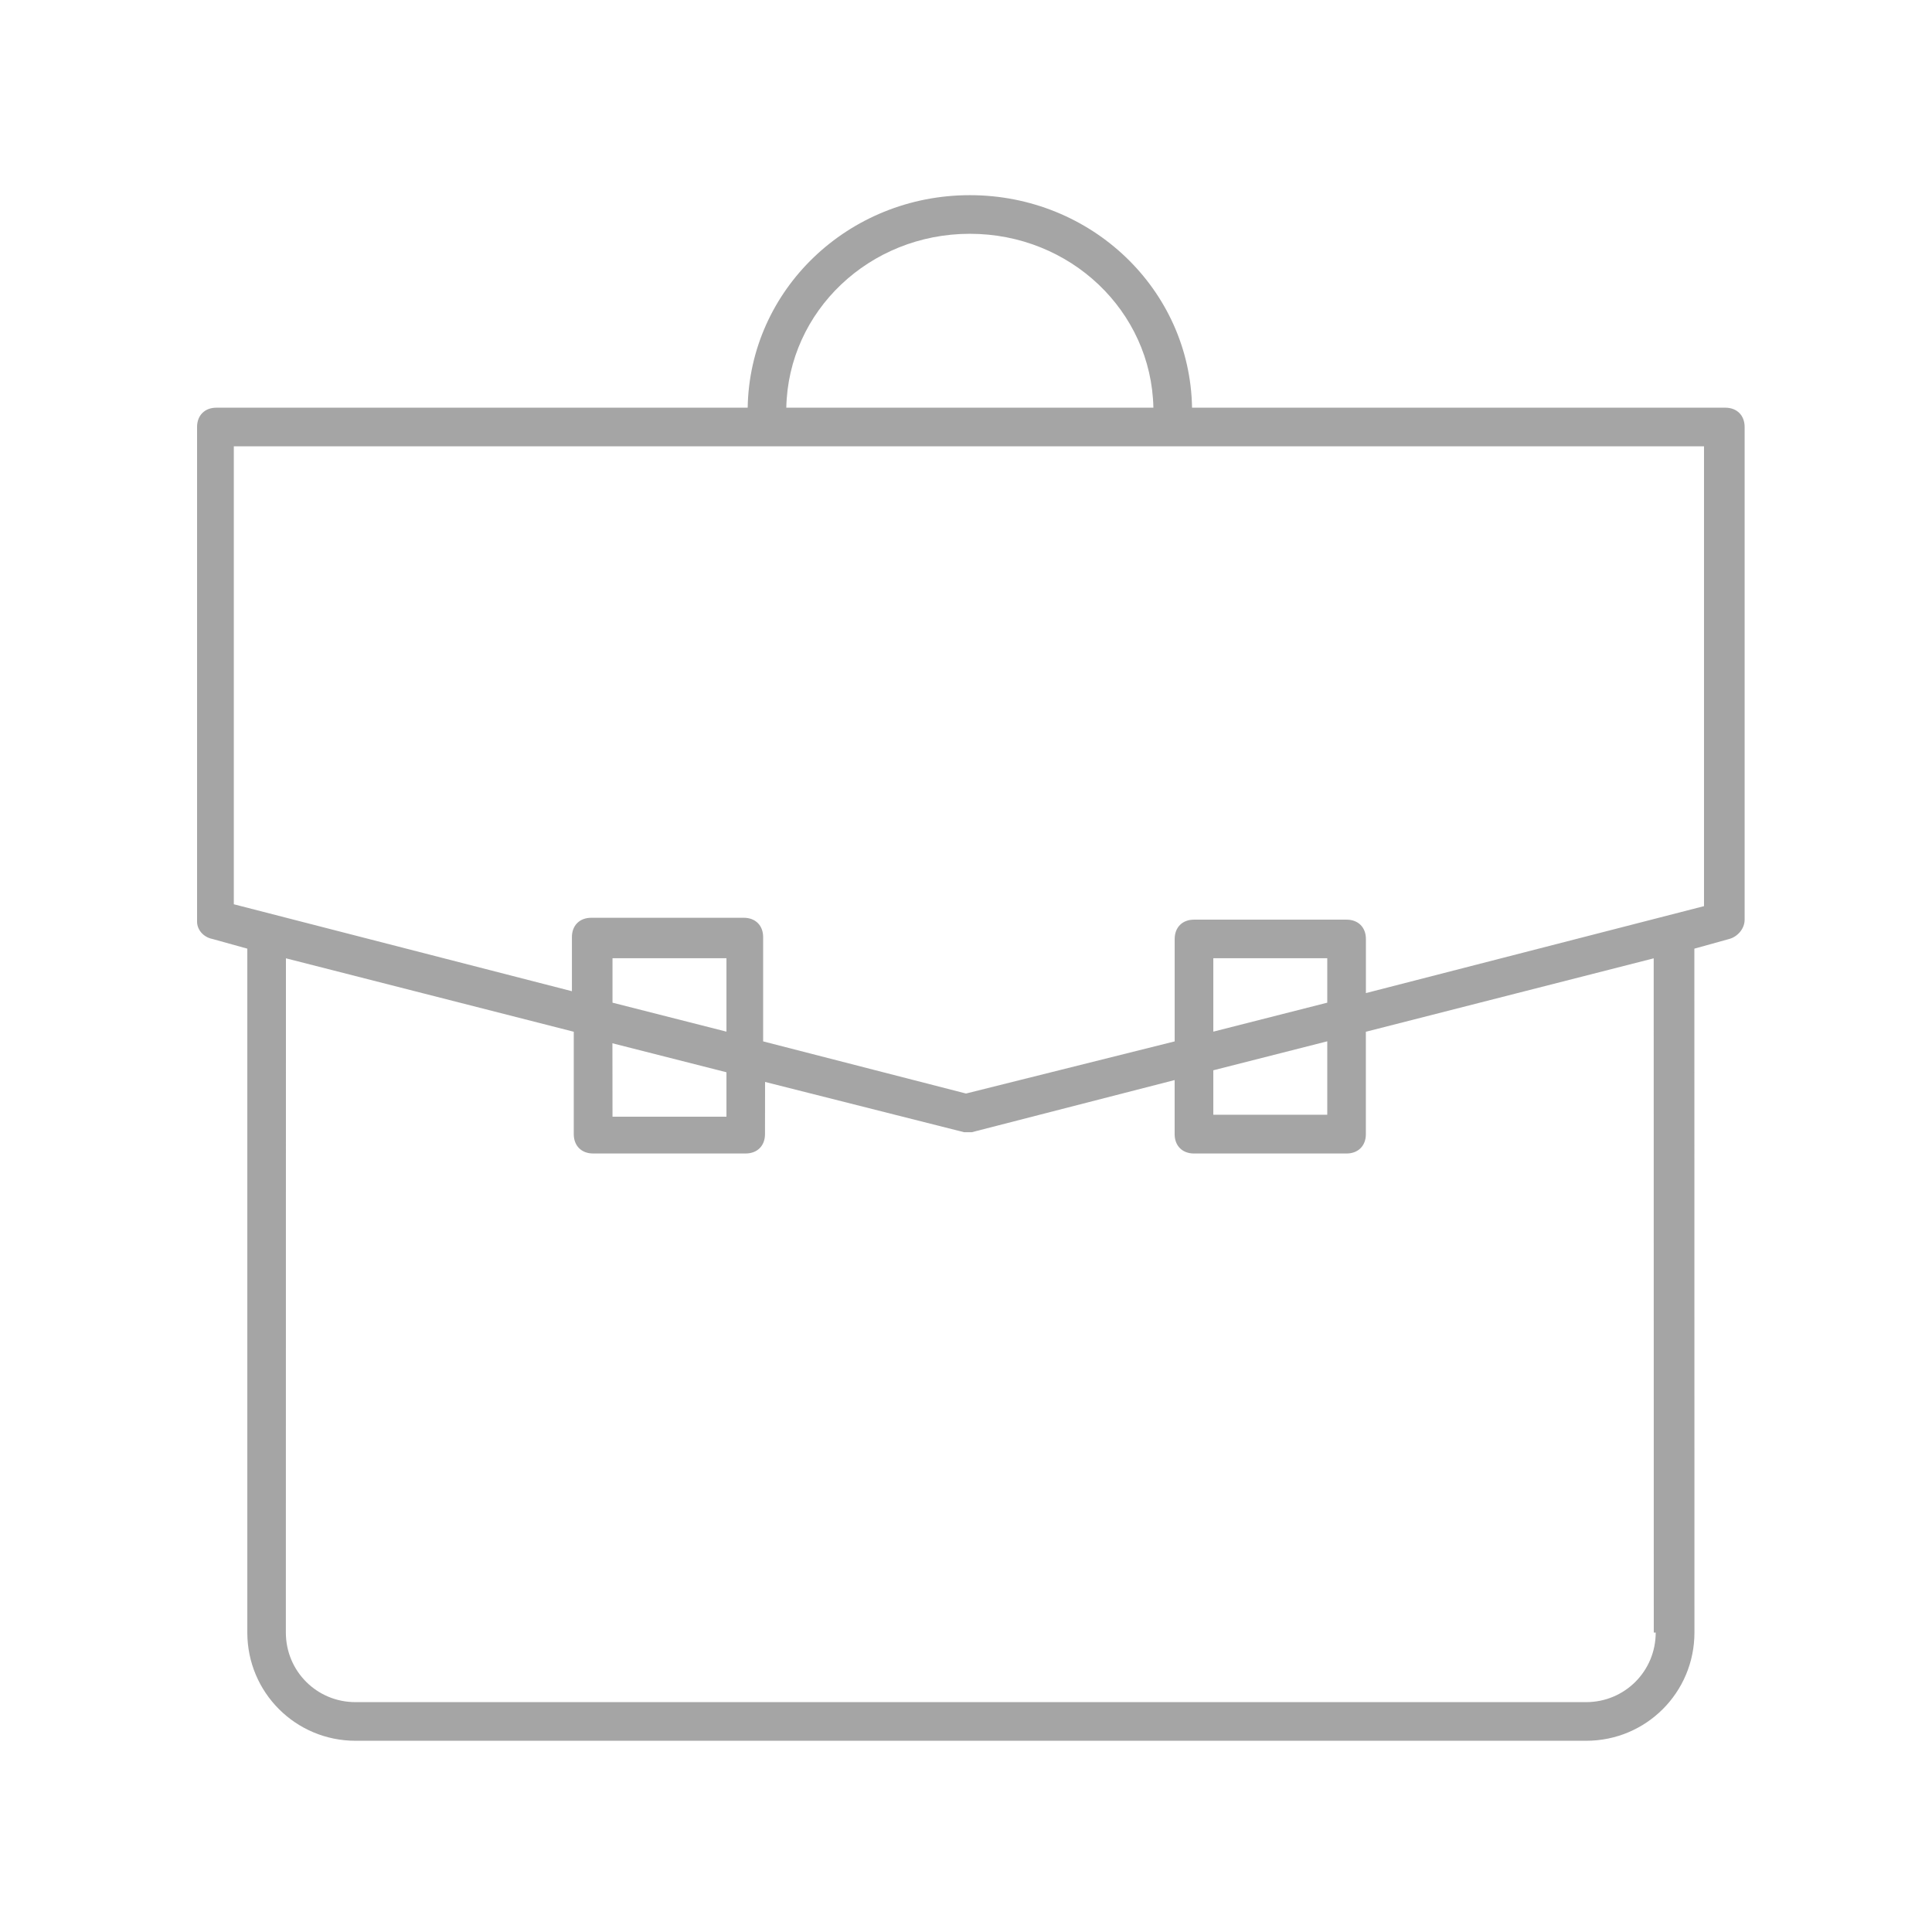 <svg height="80px" version="1.1" viewBox="0 0 100 100" width="80px" xmlns="http://www.w3.org/2000/svg"> <path d="m11 48.602 1.801 0.5v35.398c0 3.102 2.5 5.602 5.602 5.602h63.699c3.102 0 5.602-2.5 5.602-5.602l-0.004-35.398 1.801-0.5c0.398-0.102 0.801-0.5 0.801-1v-25.5c0-0.602-0.398-1-1-1h-27.602c-0.102-6.102-5.199-11-11.5-11s-11.398 4.898-11.5 11h-27.5c-0.602 0-1 0.398-1 1v25.602c0 0.398 0.301 0.797 0.801 0.898zm74.699 35.898c0 2-1.602 3.602-3.602 3.602h-63.699c-2 0-3.602-1.602-3.602-3.602l0.004-34.898 14.898 3.801v5.301c0 0.602 0.398 1 1 1h7.898c0.602 0 1-0.398 1-1l0.004-2.703 10.301 2.602h0.199 0.199l10.5-2.699v2.801c0 0.602 0.398 1 1 1h7.898c0.602 0 1-0.398 1-1v-5.301l14.898-3.801 0.004 34.898zm-48.098-31.102-5.898-1.5v-2.301h5.898zm0 2.102v2.301h-5.898l-0.004-3.801zm31.098-3.602-5.898 1.5v-3.801h5.898zm0 2v3.801h-5.898v-2.301zm-18.5-41.797c5.199 0 9.398 4 9.5 9h-19c0.102-5 4.301-9 9.5-9zm-38 11h76v23.801l-17.5 4.5v-2.801c0-0.602-0.398-1-1-1h-7.898c-0.602 0-1 0.398-1 1v5.301l-10.801 2.699-10.5-2.699v-5.398c0-0.602-0.398-1-1-1h-7.898c-0.602 0-1 0.398-1 1v2.801l-17.5-4.5v-23.703z" fill="#a5a5a5"></path> </svg>